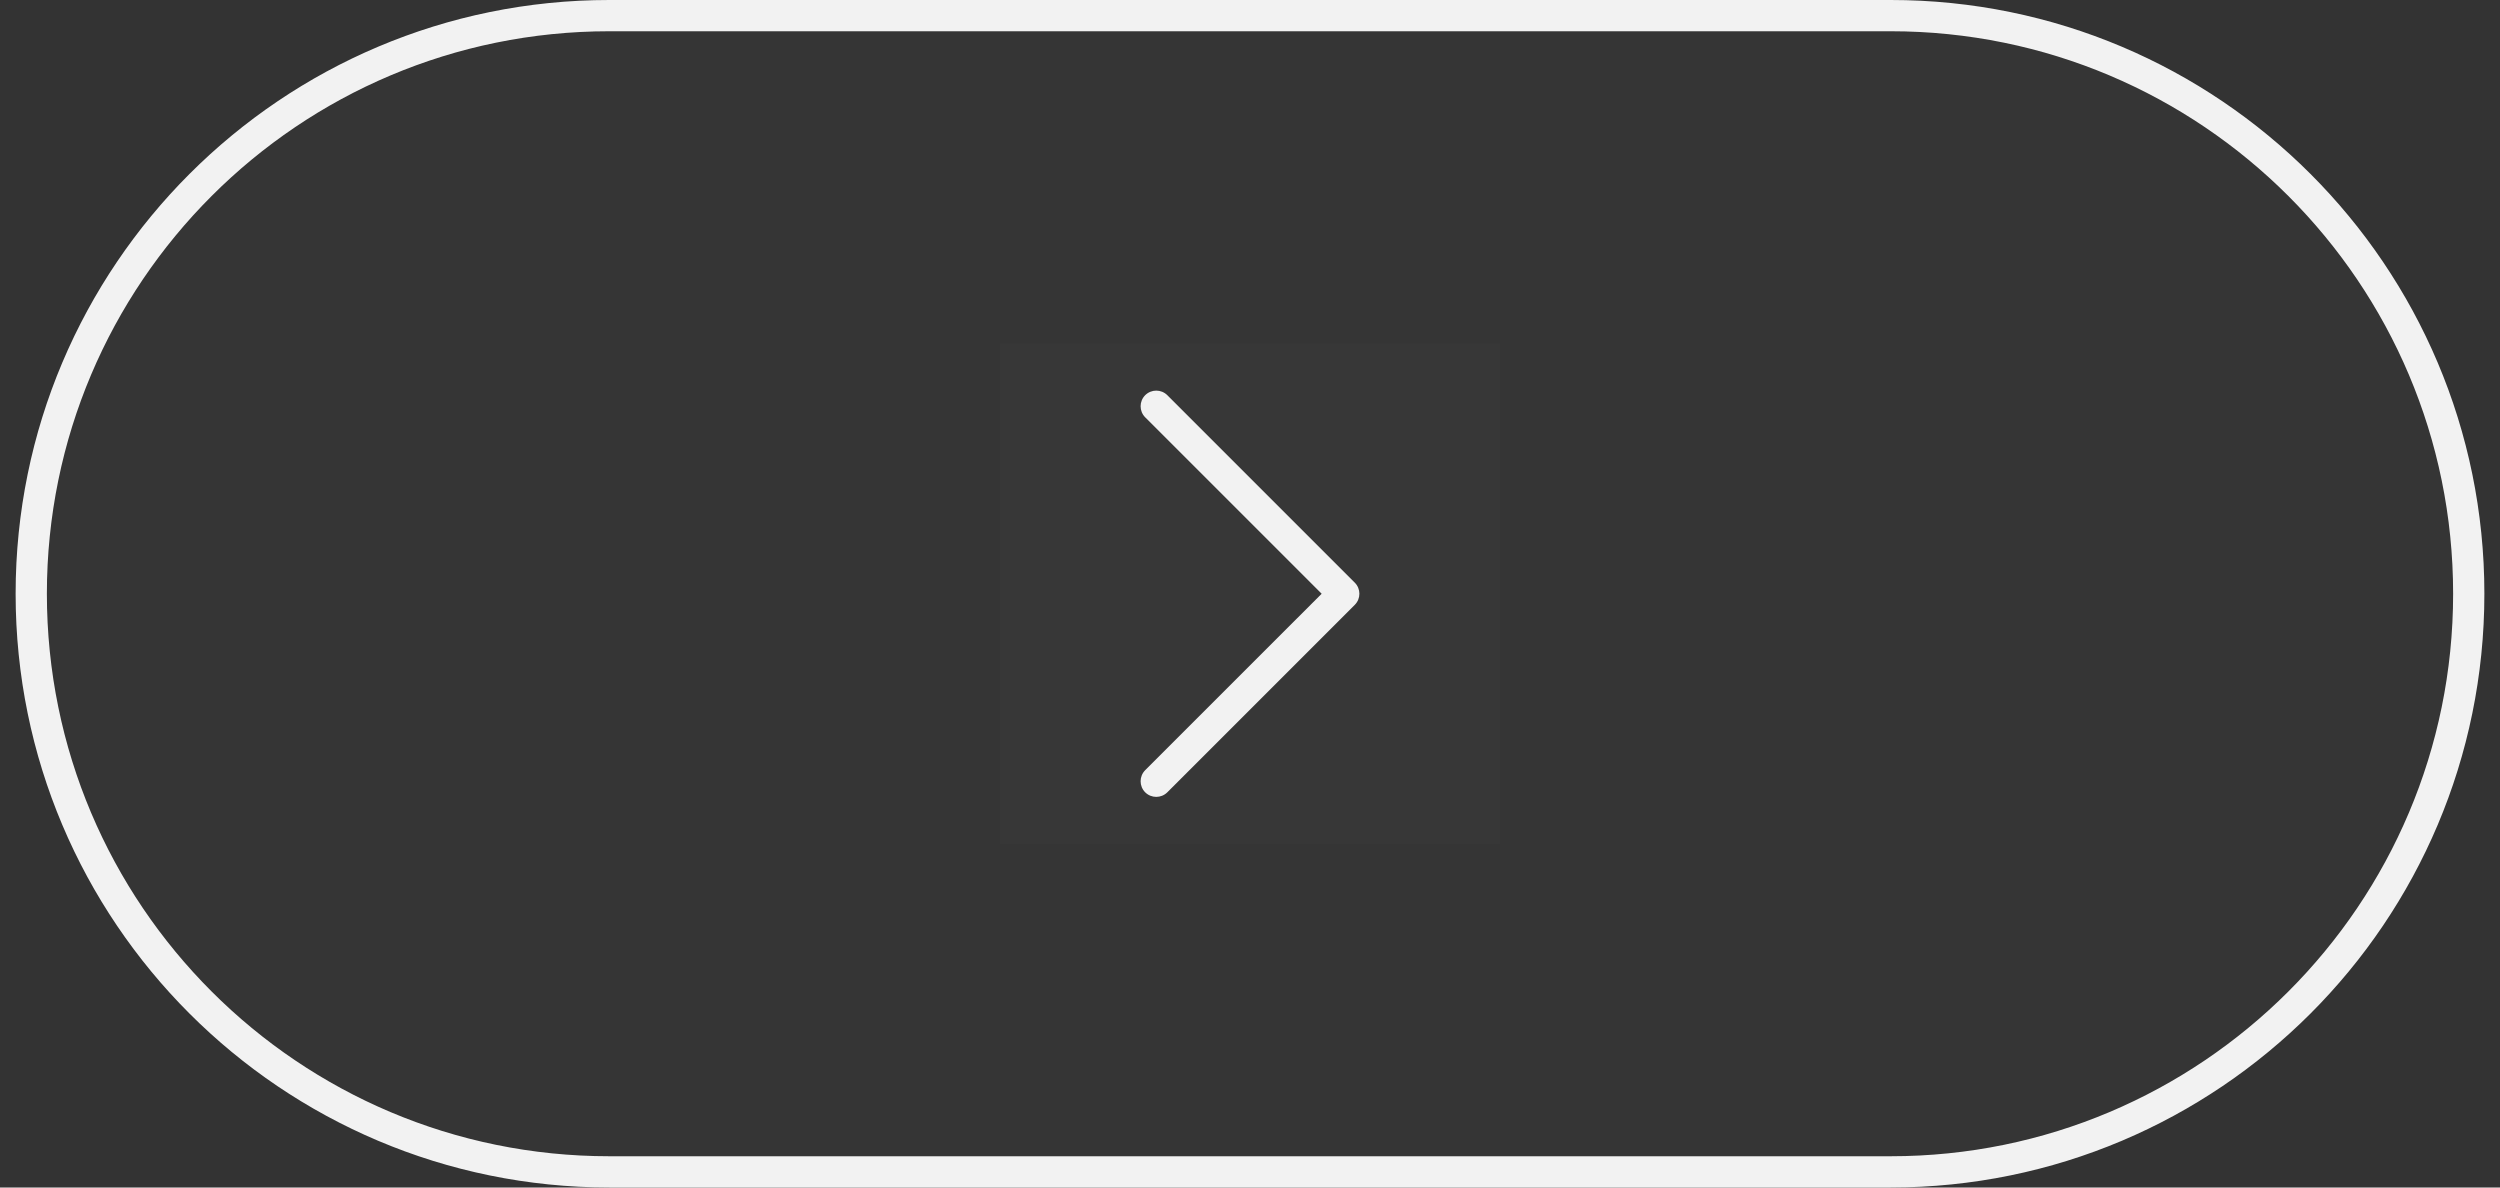 <svg width="80" height="38" viewBox="0 0 80 38" fill="none" xmlns="http://www.w3.org/2000/svg">
<rect x="0" y="0" width="80" height="38" fill="#333333" stroke="none"/>
<path d="M1 19C1 8.783 9.283 0.5 19.5 0.5H60.5C70.717 0.5 79 8.783 79 19C79 29.217 70.717 37.5 60.5 37.5H19.5C9.283 37.5 1 29.217 1 19Z" fill="white" fill-opacity="0.01"/>
<path d="M1 19C1 8.783 9.283 0.5 19.5 0.5H60.5C70.717 0.5 79 8.783 79 19C79 29.217 70.717 37.5 60.5 37.5H19.5C9.283 37.5 1 29.217 1 19Z" stroke="#F2F2F2"/>
<rect width="16" height="16" transform="translate(32 11)" fill="white" fill-opacity="0.01"/>
<path fill-rule="evenodd" clip-rule="evenodd" d="M36.646 12.646C36.842 12.451 37.158 12.451 37.354 12.646L43.354 18.646C43.549 18.842 43.549 19.158 43.354 19.354L37.354 25.354C37.158 25.549 36.842 25.549 36.646 25.354C36.451 25.158 36.451 24.842 36.646 24.646L42.293 19L36.646 13.354C36.451 13.158 36.451 12.842 36.646 12.646Z" fill="#F2F2F2"/>
</svg>
